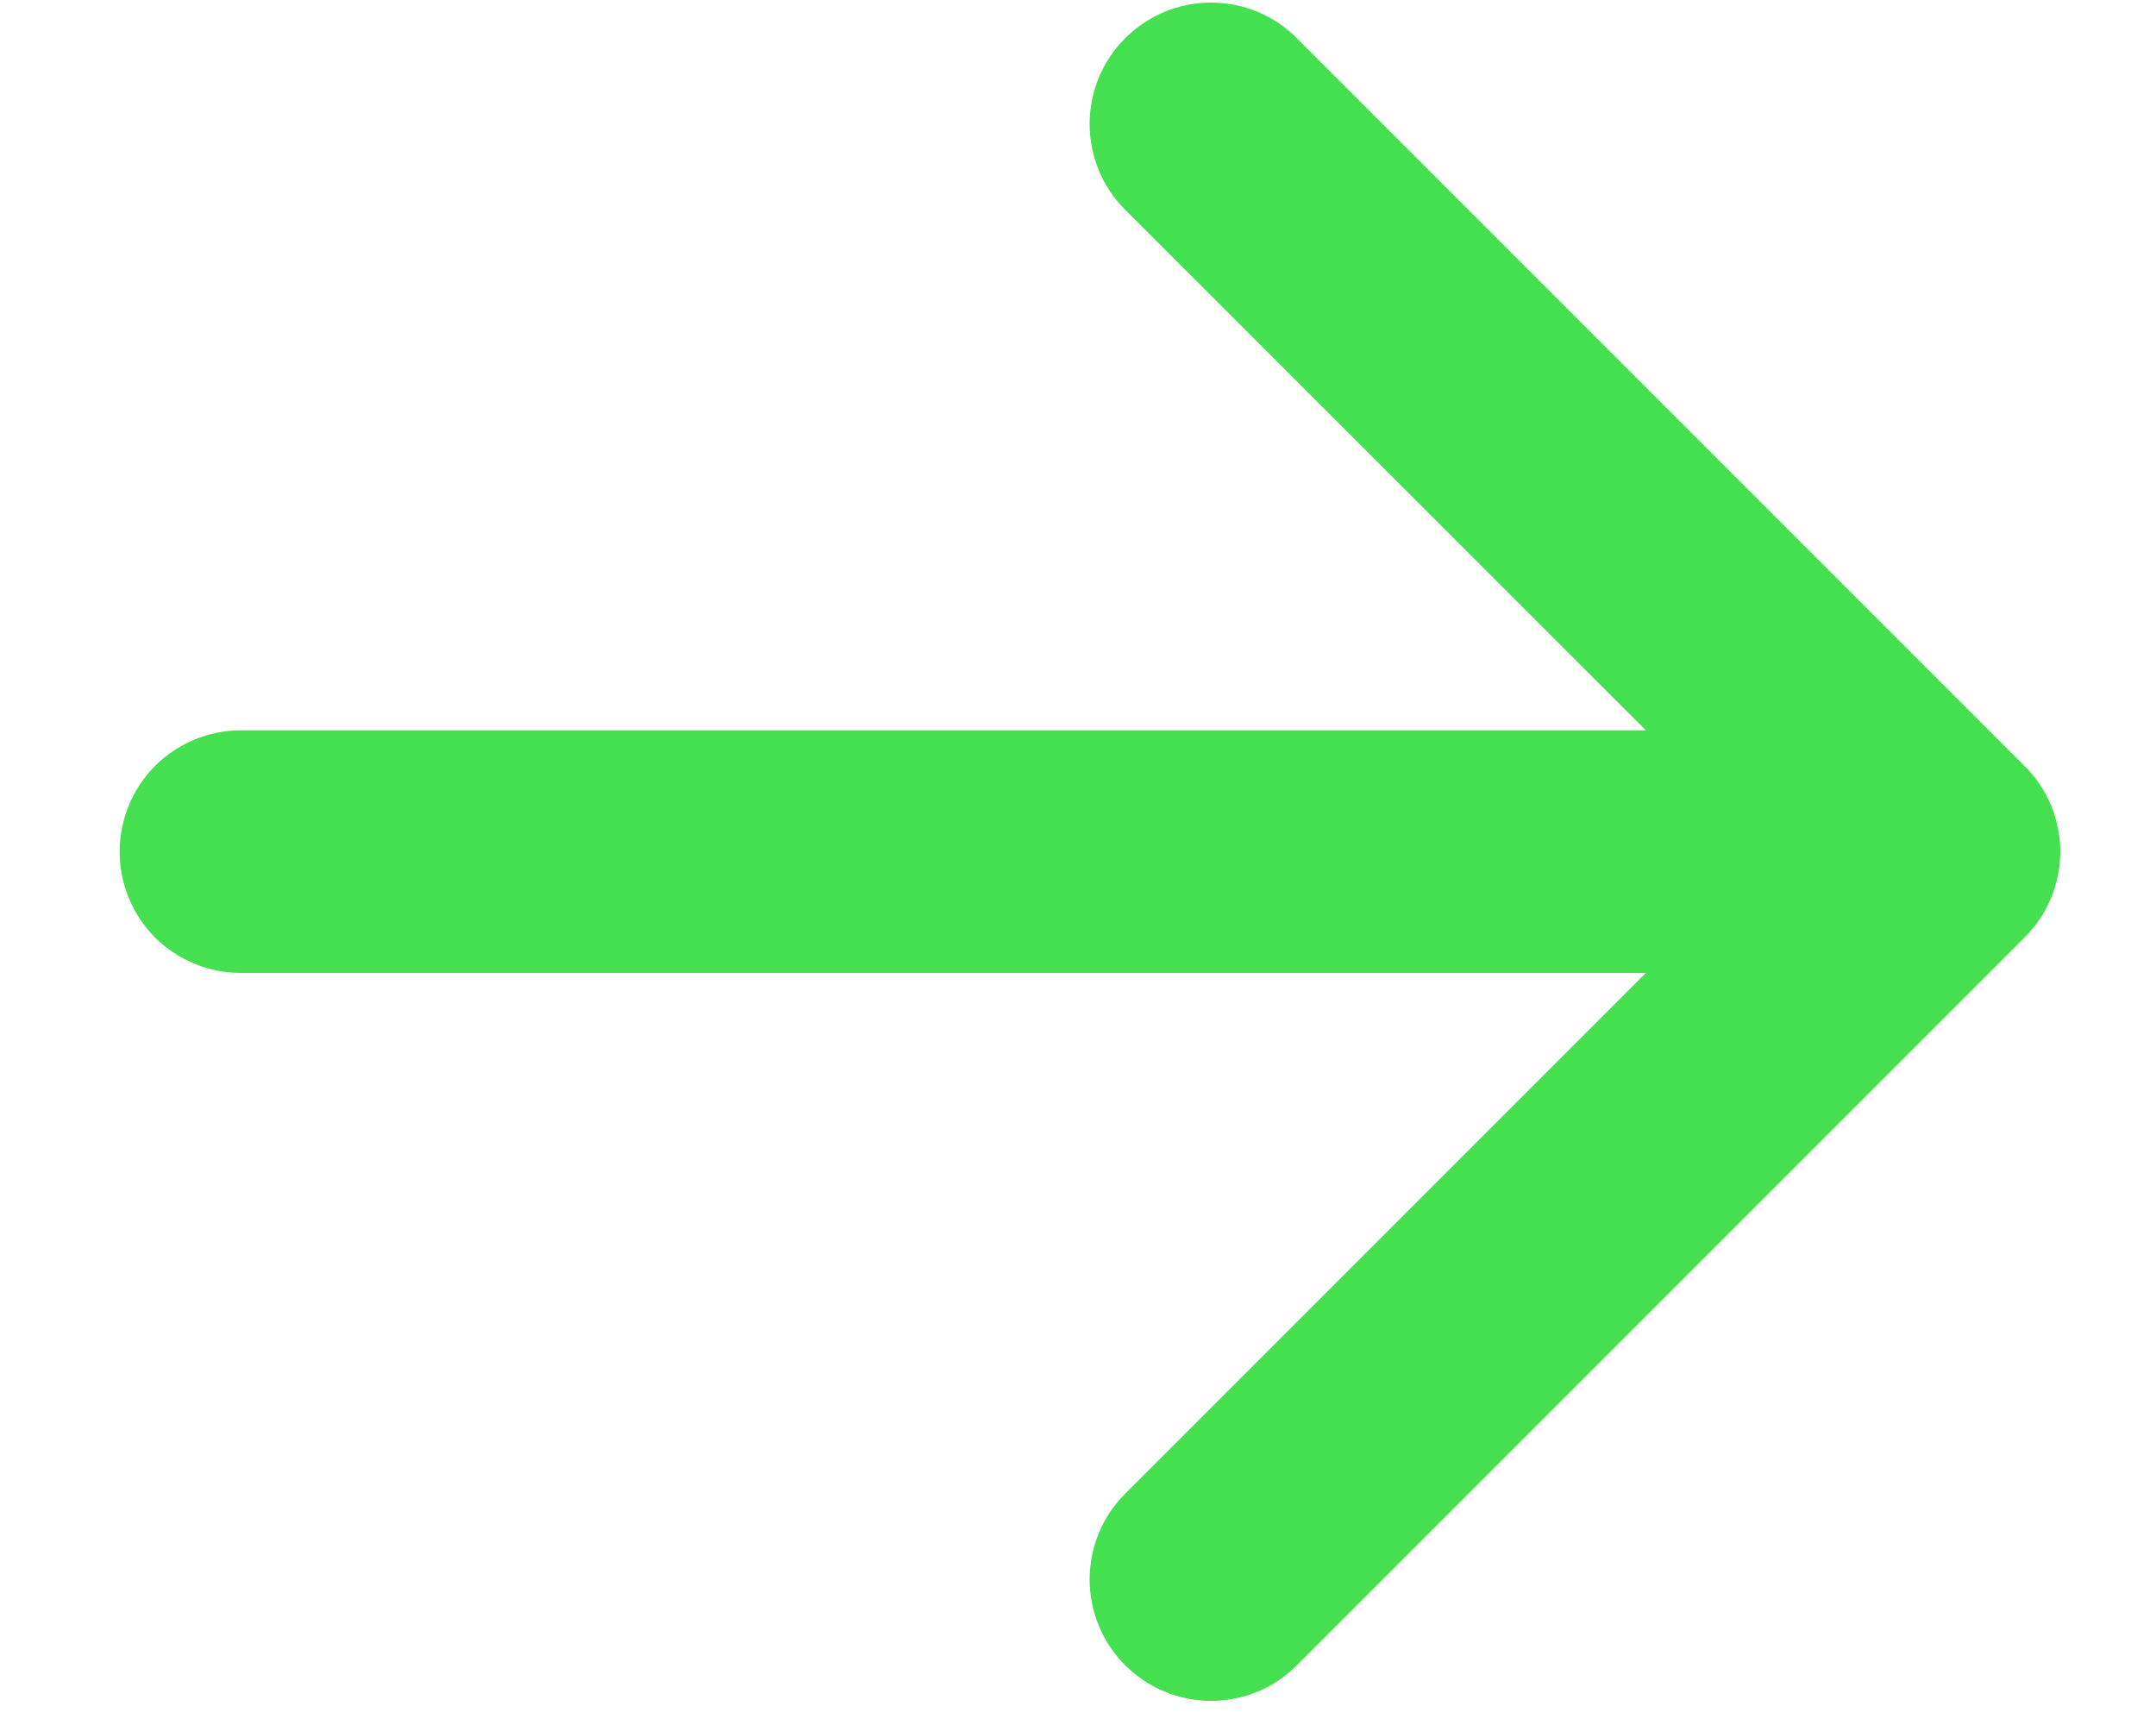 <svg width="10" height="8" viewBox="0 0 10 8" fill="none" xmlns="http://www.w3.org/2000/svg">
<path fill-rule="evenodd" clip-rule="evenodd" d="M0.555 3.95C0.555 3.801 0.614 3.658 0.719 3.552C0.825 3.447 0.968 3.387 1.117 3.387H7.634L5.219 0.973C5.113 0.868 5.054 0.724 5.054 0.575C5.054 0.426 5.113 0.282 5.219 0.177C5.325 0.071 5.468 0.012 5.617 0.012C5.767 0.012 5.91 0.071 6.015 0.177L9.39 3.552C9.443 3.604 9.484 3.666 9.513 3.734C9.541 3.803 9.556 3.876 9.556 3.95C9.556 4.024 9.541 4.097 9.513 4.166C9.484 4.234 9.443 4.296 9.39 4.348L6.015 7.723C5.91 7.829 5.767 7.888 5.617 7.888C5.468 7.888 5.325 7.829 5.219 7.723C5.113 7.618 5.054 7.474 5.054 7.325C5.054 7.176 5.113 7.032 5.219 6.927L7.634 4.512H1.117C0.968 4.512 0.825 4.453 0.719 4.348C0.614 4.242 0.555 4.099 0.555 3.95Z" fill="#44E04F"/>
</svg>
